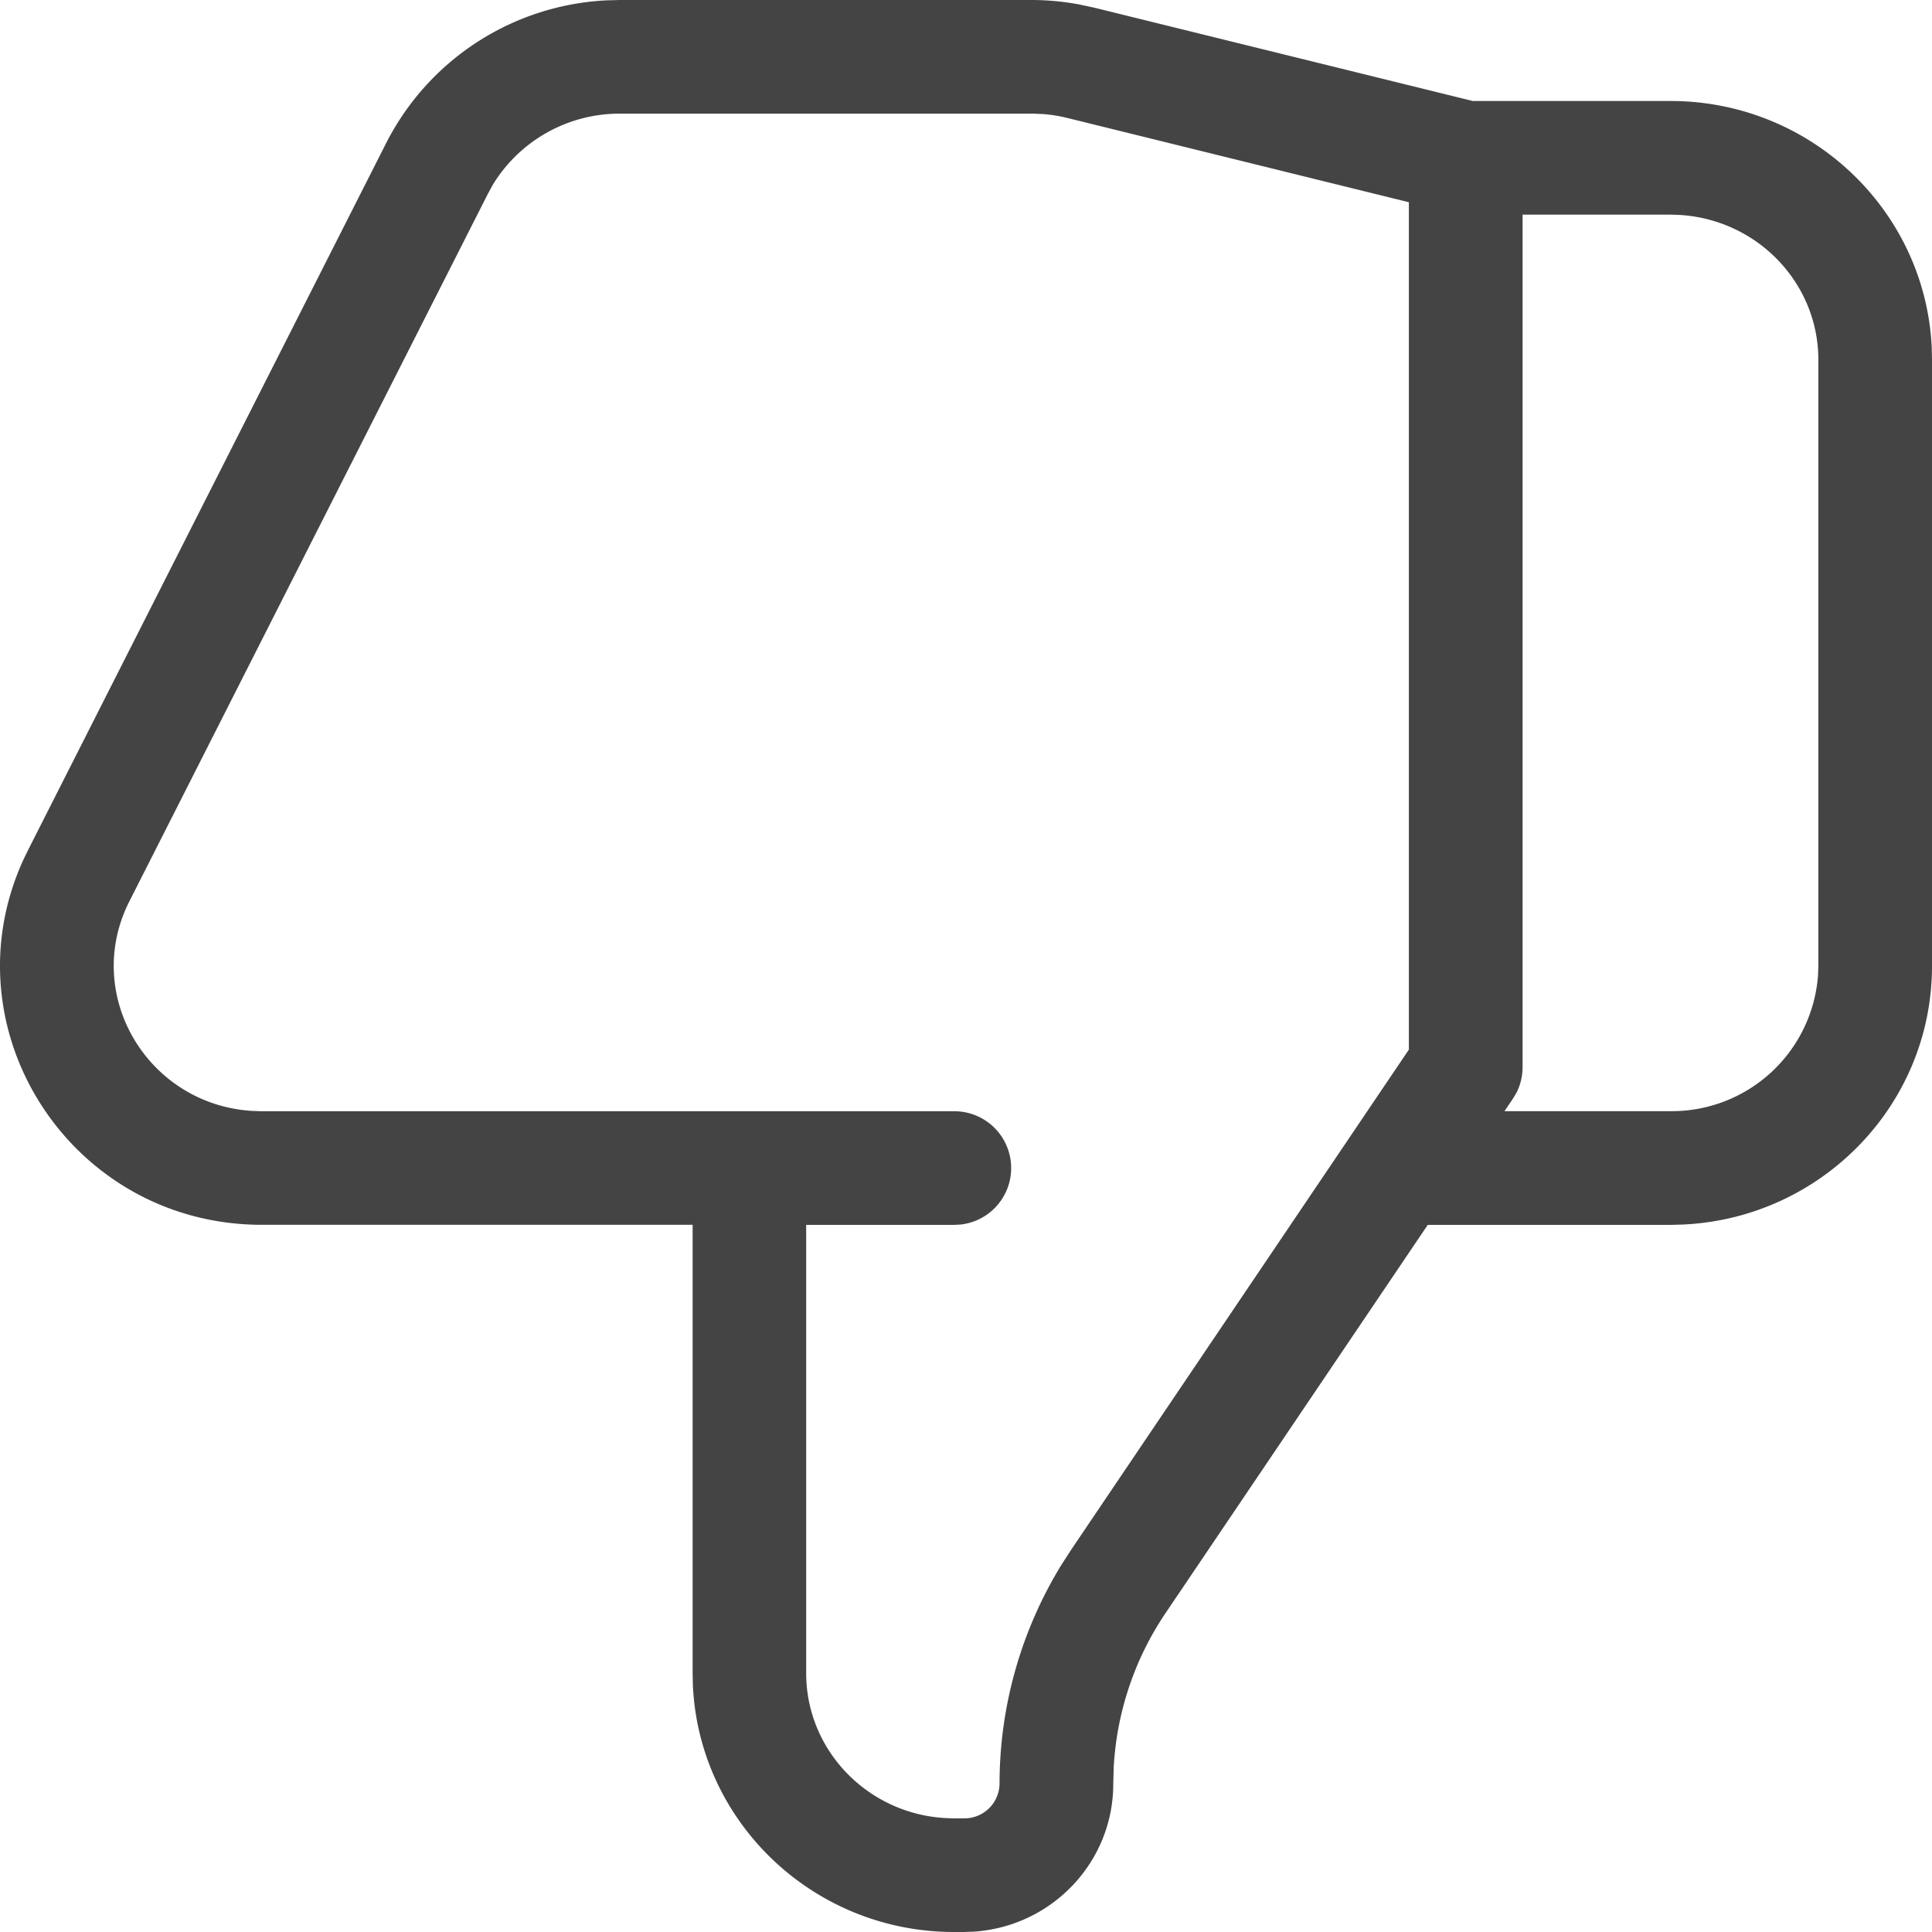 <svg width="22" height="22" fill="none" xmlns="http://www.w3.org/2000/svg"><g clip-path="url(#clip0_2070_2726)"><path d="M11.743 0c.182 0 .364.017.543.05l.177.038L16.77 1.15h2.252c1.595 0 2.9 1.242 2.975 2.805l.003.143V11c0 1.582-1.258 2.87-2.834 2.944l-.144.004h-2.764l-2.984 4.418a3.478 3.478 0 0 0-.592 1.758l-.005.189c0 .896-.704 1.626-1.59 1.683l-.111.004h-.112c-1.594 0-2.899-1.241-2.974-2.805l-.003-.143v-5.105H2.982c-2.168 0-3.598-2.214-2.719-4.15l.057-.118 4.079-8.053A2.98 2.98 0 0 1 6.908.004L7.06 0h4.682zm0 1.294H7.06a1.69 1.69 0 0 0-1.447.808l-.06.11-4.08 8.052c-.538 1.063.207 2.311 1.395 2.386l.113.004h7.882a.647.647 0 0 1 .076 1.29l-.075.004H9.18v5.104c0 .875.693 1.594 1.573 1.65l.11.004h.112a.4.4 0 0 0 .407-.393c0-.878.243-1.738.7-2.487l.119-.184 3.842-5.69V2.303l-3.89-.96a1.713 1.713 0 0 0-.273-.044l-.138-.006zm7.28 1.15h-1.685v9.706a.647.647 0 0 1-.071.296l-.04.066-.095.141h1.89a1.67 1.67 0 0 0 1.68-1.545l.004-.108V4.098c0-.875-.693-1.594-1.573-1.65l-.11-.004z" fill="#444"/></g><defs><clipPath id="clip0_2070_2726"><path fill="#fff" d="M0 0h22v22H0z"/></clipPath></defs></svg>